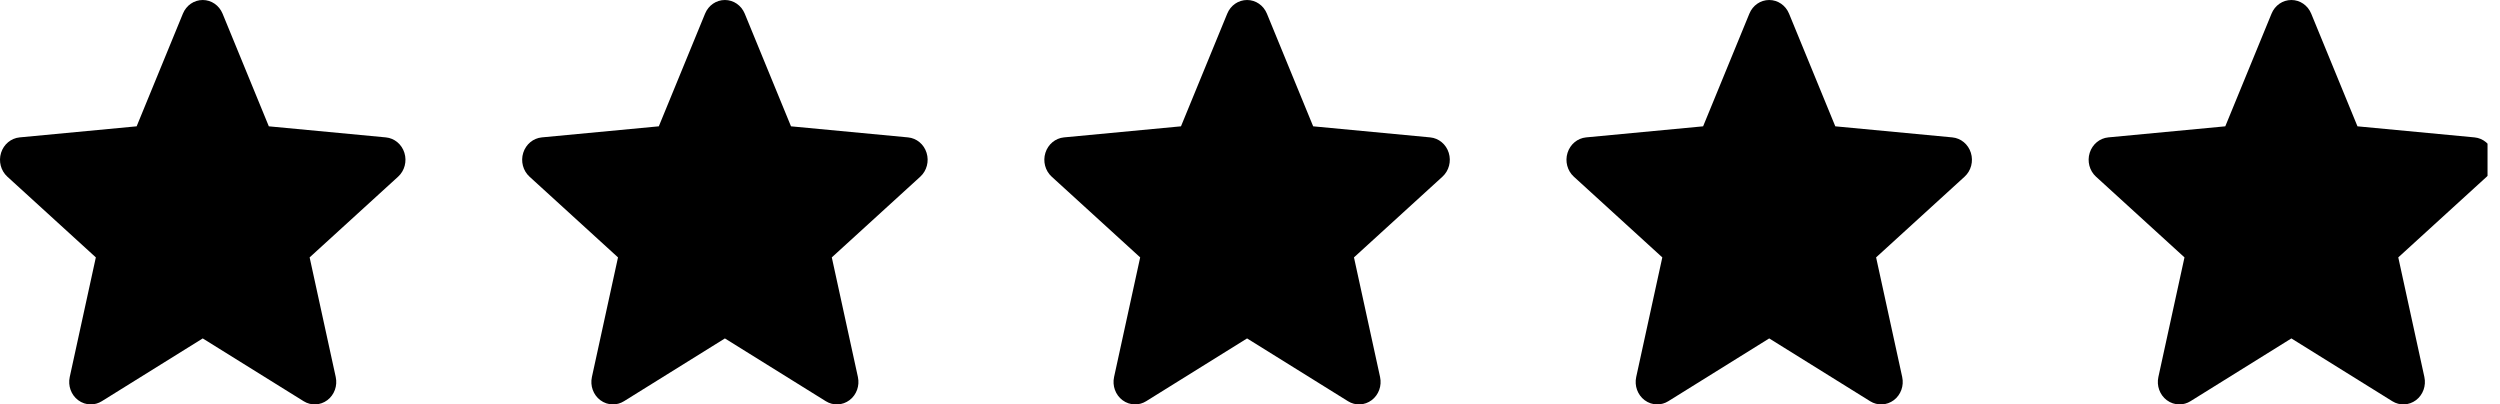 <?xml version="1.0" encoding="UTF-8" standalone="no"?> <svg xmlns="http://www.w3.org/2000/svg" xmlns:xlink="http://www.w3.org/1999/xlink" xmlns:serif="http://www.serif.com/" width="100%" height="100%" viewBox="0 0 68 11" version="1.1" xml:space="preserve" style="fill-rule:evenodd;clip-rule:evenodd;stroke-linejoin:round;stroke-miterlimit:2;"> <g transform="matrix(6.151,0,0,1,0,0)"> <rect id="Plan-de-travail1" serif:id="Plan de travail1" x="0" y="0" width="11" height="11" style="fill:none;"></rect> <clipPath id="_clip1"> <rect id="Plan-de-travail11" serif:id="Plan de travail1" x="0" y="0" width="11" height="11"></rect> </clipPath> <g clip-path="url(#_clip1)"> <g id="Page-1" transform="matrix(0.163,0,0,1,3.35396e-12,0)"> <g id="_09_contact_hover_states" serif:id="09_contact_hover_states"> <g id="Group-3"> <path id="star" d="M10.971,4.156C10.899,3.924 10.701,3.759 10.468,3.737L7.293,3.436L6.038,0.371C5.945,0.145 5.735,0 5.5,0C5.265,0 5.054,0.145 4.962,0.371L3.707,3.436L0.532,3.737C0.299,3.76 0.102,3.924 0.029,4.156C-0.044,4.389 0.023,4.644 0.199,4.805L2.6,7.001L1.892,10.254C1.84,10.493 1.929,10.74 2.119,10.884C2.221,10.961 2.342,11 2.462,11C2.566,11 2.669,10.971 2.762,10.913L5.5,9.205L8.238,10.913C8.438,11.039 8.691,11.027 8.881,10.884C9.071,10.74 9.16,10.493 9.108,10.254L8.4,7.001L10.801,4.805C10.977,4.644 11.044,4.389 10.971,4.156Z" style="fill-rule:nonzero;"></path> </g> </g> <g transform="matrix(1,0,0,1,14.166,0)"> <g id="_09_contact_hover_states1" serif:id="09_contact_hover_states"> <g id="Group-31" serif:id="Group-3"> <path id="star1" serif:id="star" d="M10.971,4.156C10.899,3.924 10.701,3.759 10.468,3.737L7.293,3.436L6.038,0.371C5.945,0.145 5.735,0 5.5,0C5.265,0 5.054,0.145 4.962,0.371L3.707,3.436L0.532,3.737C0.299,3.76 0.102,3.924 0.029,4.156C-0.044,4.389 0.023,4.644 0.199,4.805L2.6,7.001L1.892,10.254C1.84,10.493 1.929,10.74 2.119,10.884C2.221,10.961 2.342,11 2.462,11C2.566,11 2.669,10.971 2.762,10.913L5.5,9.205L8.238,10.913C8.438,11.039 8.691,11.027 8.881,10.884C9.071,10.74 9.16,10.493 9.108,10.254L8.4,7.001L10.801,4.805C10.977,4.644 11.044,4.389 10.971,4.156Z" style="fill-rule:nonzero;"></path> </g> </g> </g> <g transform="matrix(1,0,0,1,28.332,0)"> <g id="_09_contact_hover_states2" serif:id="09_contact_hover_states"> <g id="Group-32" serif:id="Group-3"> <path id="star2" serif:id="star" d="M10.971,4.156C10.899,3.924 10.701,3.759 10.468,3.737L7.293,3.436L6.038,0.371C5.945,0.145 5.735,0 5.5,0C5.265,0 5.054,0.145 4.962,0.371L3.707,3.436L0.532,3.737C0.299,3.76 0.102,3.924 0.029,4.156C-0.044,4.389 0.023,4.644 0.199,4.805L2.6,7.001L1.892,10.254C1.84,10.493 1.929,10.74 2.119,10.884C2.221,10.961 2.342,11 2.462,11C2.566,11 2.669,10.971 2.762,10.913L5.5,9.205L8.238,10.913C8.438,11.039 8.691,11.027 8.881,10.884C9.071,10.74 9.16,10.493 9.108,10.254L8.4,7.001L10.801,4.805C10.977,4.644 11.044,4.389 10.971,4.156Z" style="fill-rule:nonzero;"></path> </g> </g> </g> <g transform="matrix(1,0,0,1,42.497,0)"> <g id="_09_contact_hover_states3" serif:id="09_contact_hover_states"> <g id="Group-33" serif:id="Group-3"> <path id="star3" serif:id="star" d="M10.971,4.156C10.899,3.924 10.701,3.759 10.468,3.737L7.293,3.436L6.038,0.371C5.945,0.145 5.735,0 5.5,0C5.265,0 5.054,0.145 4.962,0.371L3.707,3.436L0.532,3.737C0.299,3.76 0.102,3.924 0.029,4.156C-0.044,4.389 0.023,4.644 0.199,4.805L2.6,7.001L1.892,10.254C1.84,10.493 1.929,10.74 2.119,10.884C2.221,10.961 2.342,11 2.462,11C2.566,11 2.669,10.971 2.762,10.913L5.5,9.205L8.238,10.913C8.438,11.039 8.691,11.027 8.881,10.884C9.071,10.74 9.16,10.493 9.108,10.254L8.4,7.001L10.801,4.805C10.977,4.644 11.044,4.389 10.971,4.156Z" style="fill-rule:nonzero;"></path> </g> </g> </g> <g transform="matrix(1,0,0,1,56.663,0)"> <g id="_09_contact_hover_states4" serif:id="09_contact_hover_states"> <g id="Group-34" serif:id="Group-3"> <path id="star4" serif:id="star" d="M10.971,4.156C10.899,3.924 10.701,3.759 10.468,3.737L7.293,3.436L6.038,0.371C5.945,0.145 5.735,0 5.5,0C5.265,0 5.054,0.145 4.962,0.371L3.707,3.436L0.532,3.737C0.299,3.76 0.102,3.924 0.029,4.156C-0.044,4.389 0.023,4.644 0.199,4.805L2.6,7.001L1.892,10.254C1.84,10.493 1.929,10.74 2.119,10.884C2.221,10.961 2.342,11 2.462,11C2.566,11 2.669,10.971 2.762,10.913L5.5,9.205L8.238,10.913C8.438,11.039 8.691,11.027 8.881,10.884C9.071,10.74 9.16,10.493 9.108,10.254L8.4,7.001L10.801,4.805C10.977,4.644 11.044,4.389 10.971,4.156Z" style="fill-rule:nonzero;"></path> </g> </g> </g> </g> </g> </g> </svg> 